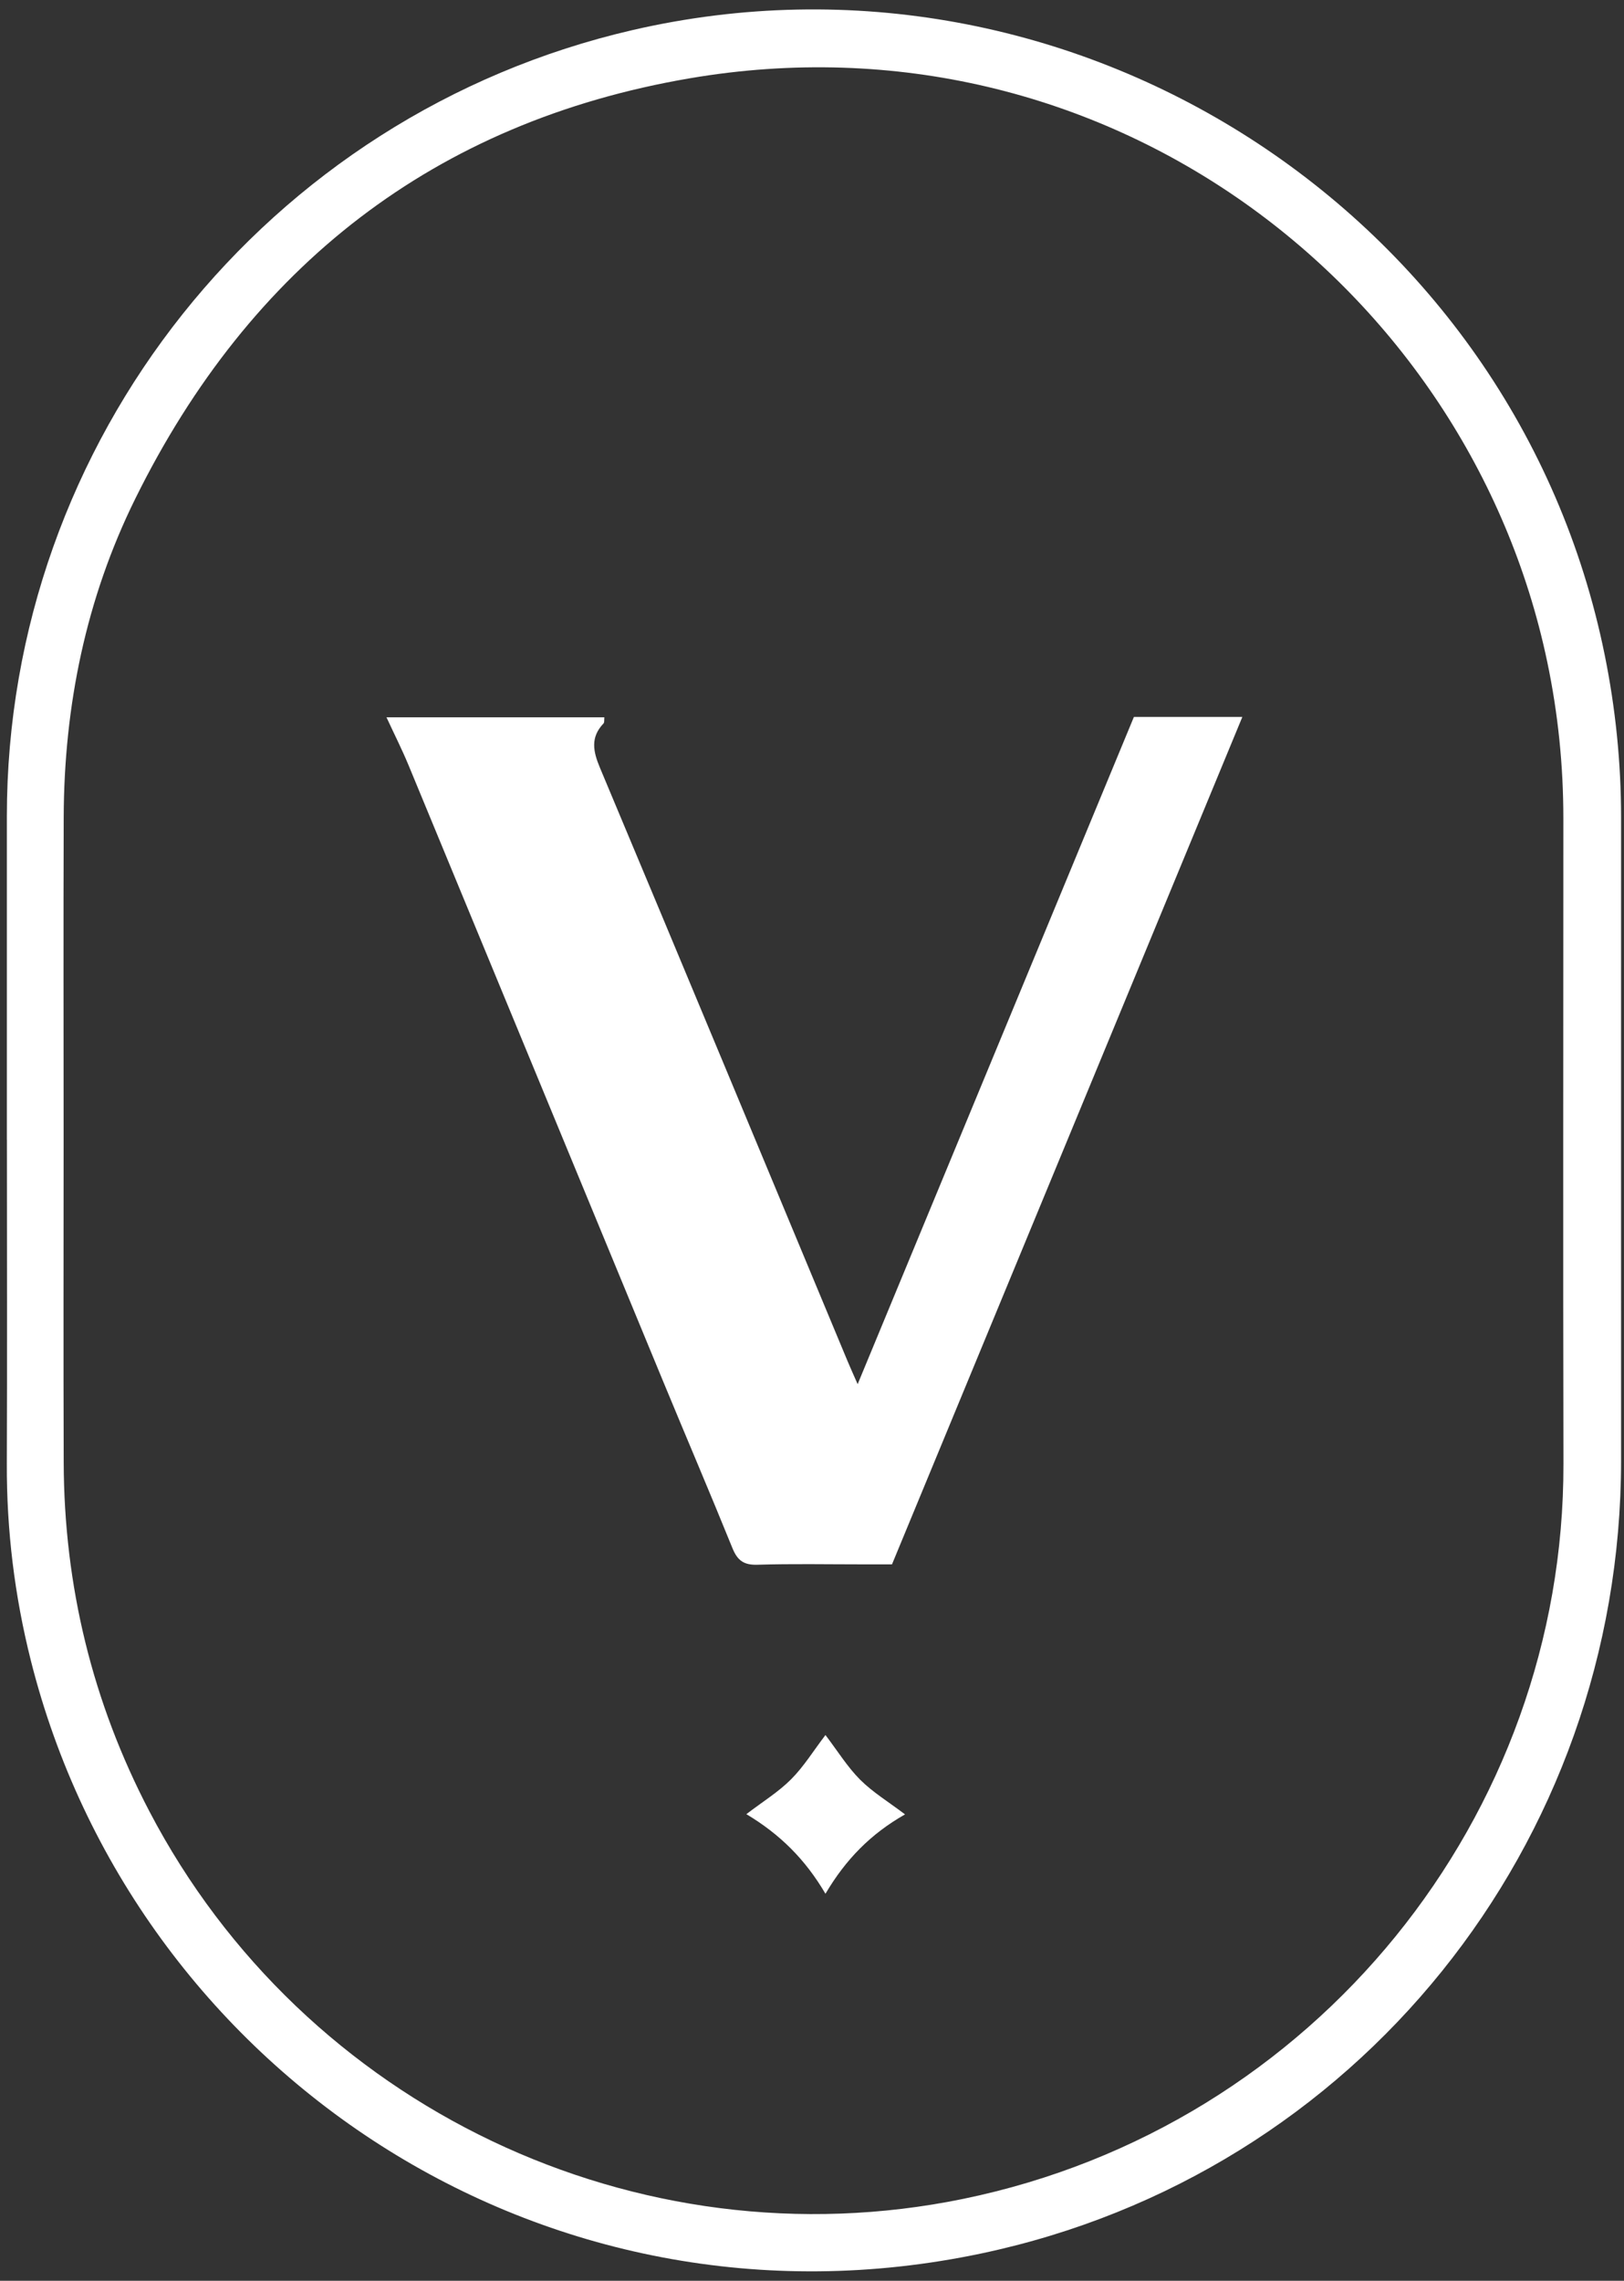 <?xml version="1.0" encoding="UTF-8"?>
<svg xmlns="http://www.w3.org/2000/svg" width="94" height="132" viewBox="0 0 94 132" fill="none">
  <rect x="0" y="0" width="94" height="132" fill="#333333" stroke="none"/>
  <path d="M0.397 65.966C0.397 59.724 0.397 53.482 0.397 47.24C0.397 25.531 15.446 6.629 36.609 1.742C62.099 -4.147 87.694 12.296 92.883 37.905C93.512 41.006 93.831 44.144 93.831 47.315C93.825 59.724 93.831 72.13 93.831 84.539C93.828 106.742 78.523 125.833 56.807 130.418C31.438 135.775 7.746 119.793 1.785 96.103C0.843 92.36 0.379 88.56 0.395 84.693C0.419 78.451 0.4 72.209 0.4 65.966H0.397ZM3.682 65.912C3.682 72.157 3.666 78.4 3.687 84.644C3.711 91.772 5.341 98.51 8.65 104.839C17.58 121.922 36.868 131.138 55.741 127.263C76.138 123.074 90.541 105.095 90.495 84.715C90.468 72.265 90.49 59.816 90.49 47.367C90.49 44.312 90.185 41.294 89.556 38.301C85.003 16.604 63.937 0.435 39.923 4.532C25.15 7.053 14.466 15.427 7.832 28.859C4.974 34.647 3.709 40.852 3.687 47.299C3.666 53.504 3.682 59.711 3.682 65.915V65.912Z" fill="white"></path>
  <path d="M49.641 80.113C55.025 67.108 60.328 54.302 65.632 41.494H71.909C65.129 57.892 58.394 74.179 51.63 90.538C51.015 90.538 50.451 90.538 49.887 90.538C47.868 90.538 45.852 90.498 43.836 90.56C43.054 90.584 42.687 90.314 42.398 89.607C41.084 86.366 39.707 83.149 38.371 79.916C33.46 68.039 28.559 56.156 23.644 44.279C23.269 43.375 22.827 42.501 22.371 41.516H34.982C34.966 41.661 34.993 41.807 34.933 41.869C34.164 42.679 34.326 43.483 34.731 44.447C39.529 55.879 44.287 67.326 49.056 78.769C49.215 79.15 49.385 79.525 49.644 80.113H49.641Z" fill="white"></path>
  <path d="M52.383 105.009C50.394 106.142 48.956 107.61 47.779 109.602C46.611 107.613 45.151 106.161 43.2 104.995C44.157 104.264 45.064 103.708 45.793 102.974C46.53 102.234 47.088 101.32 47.779 100.416C48.486 101.344 49.048 102.261 49.787 103.001C50.519 103.732 51.428 104.283 52.386 105.009H52.383Z" fill="white"></path>
</svg>
